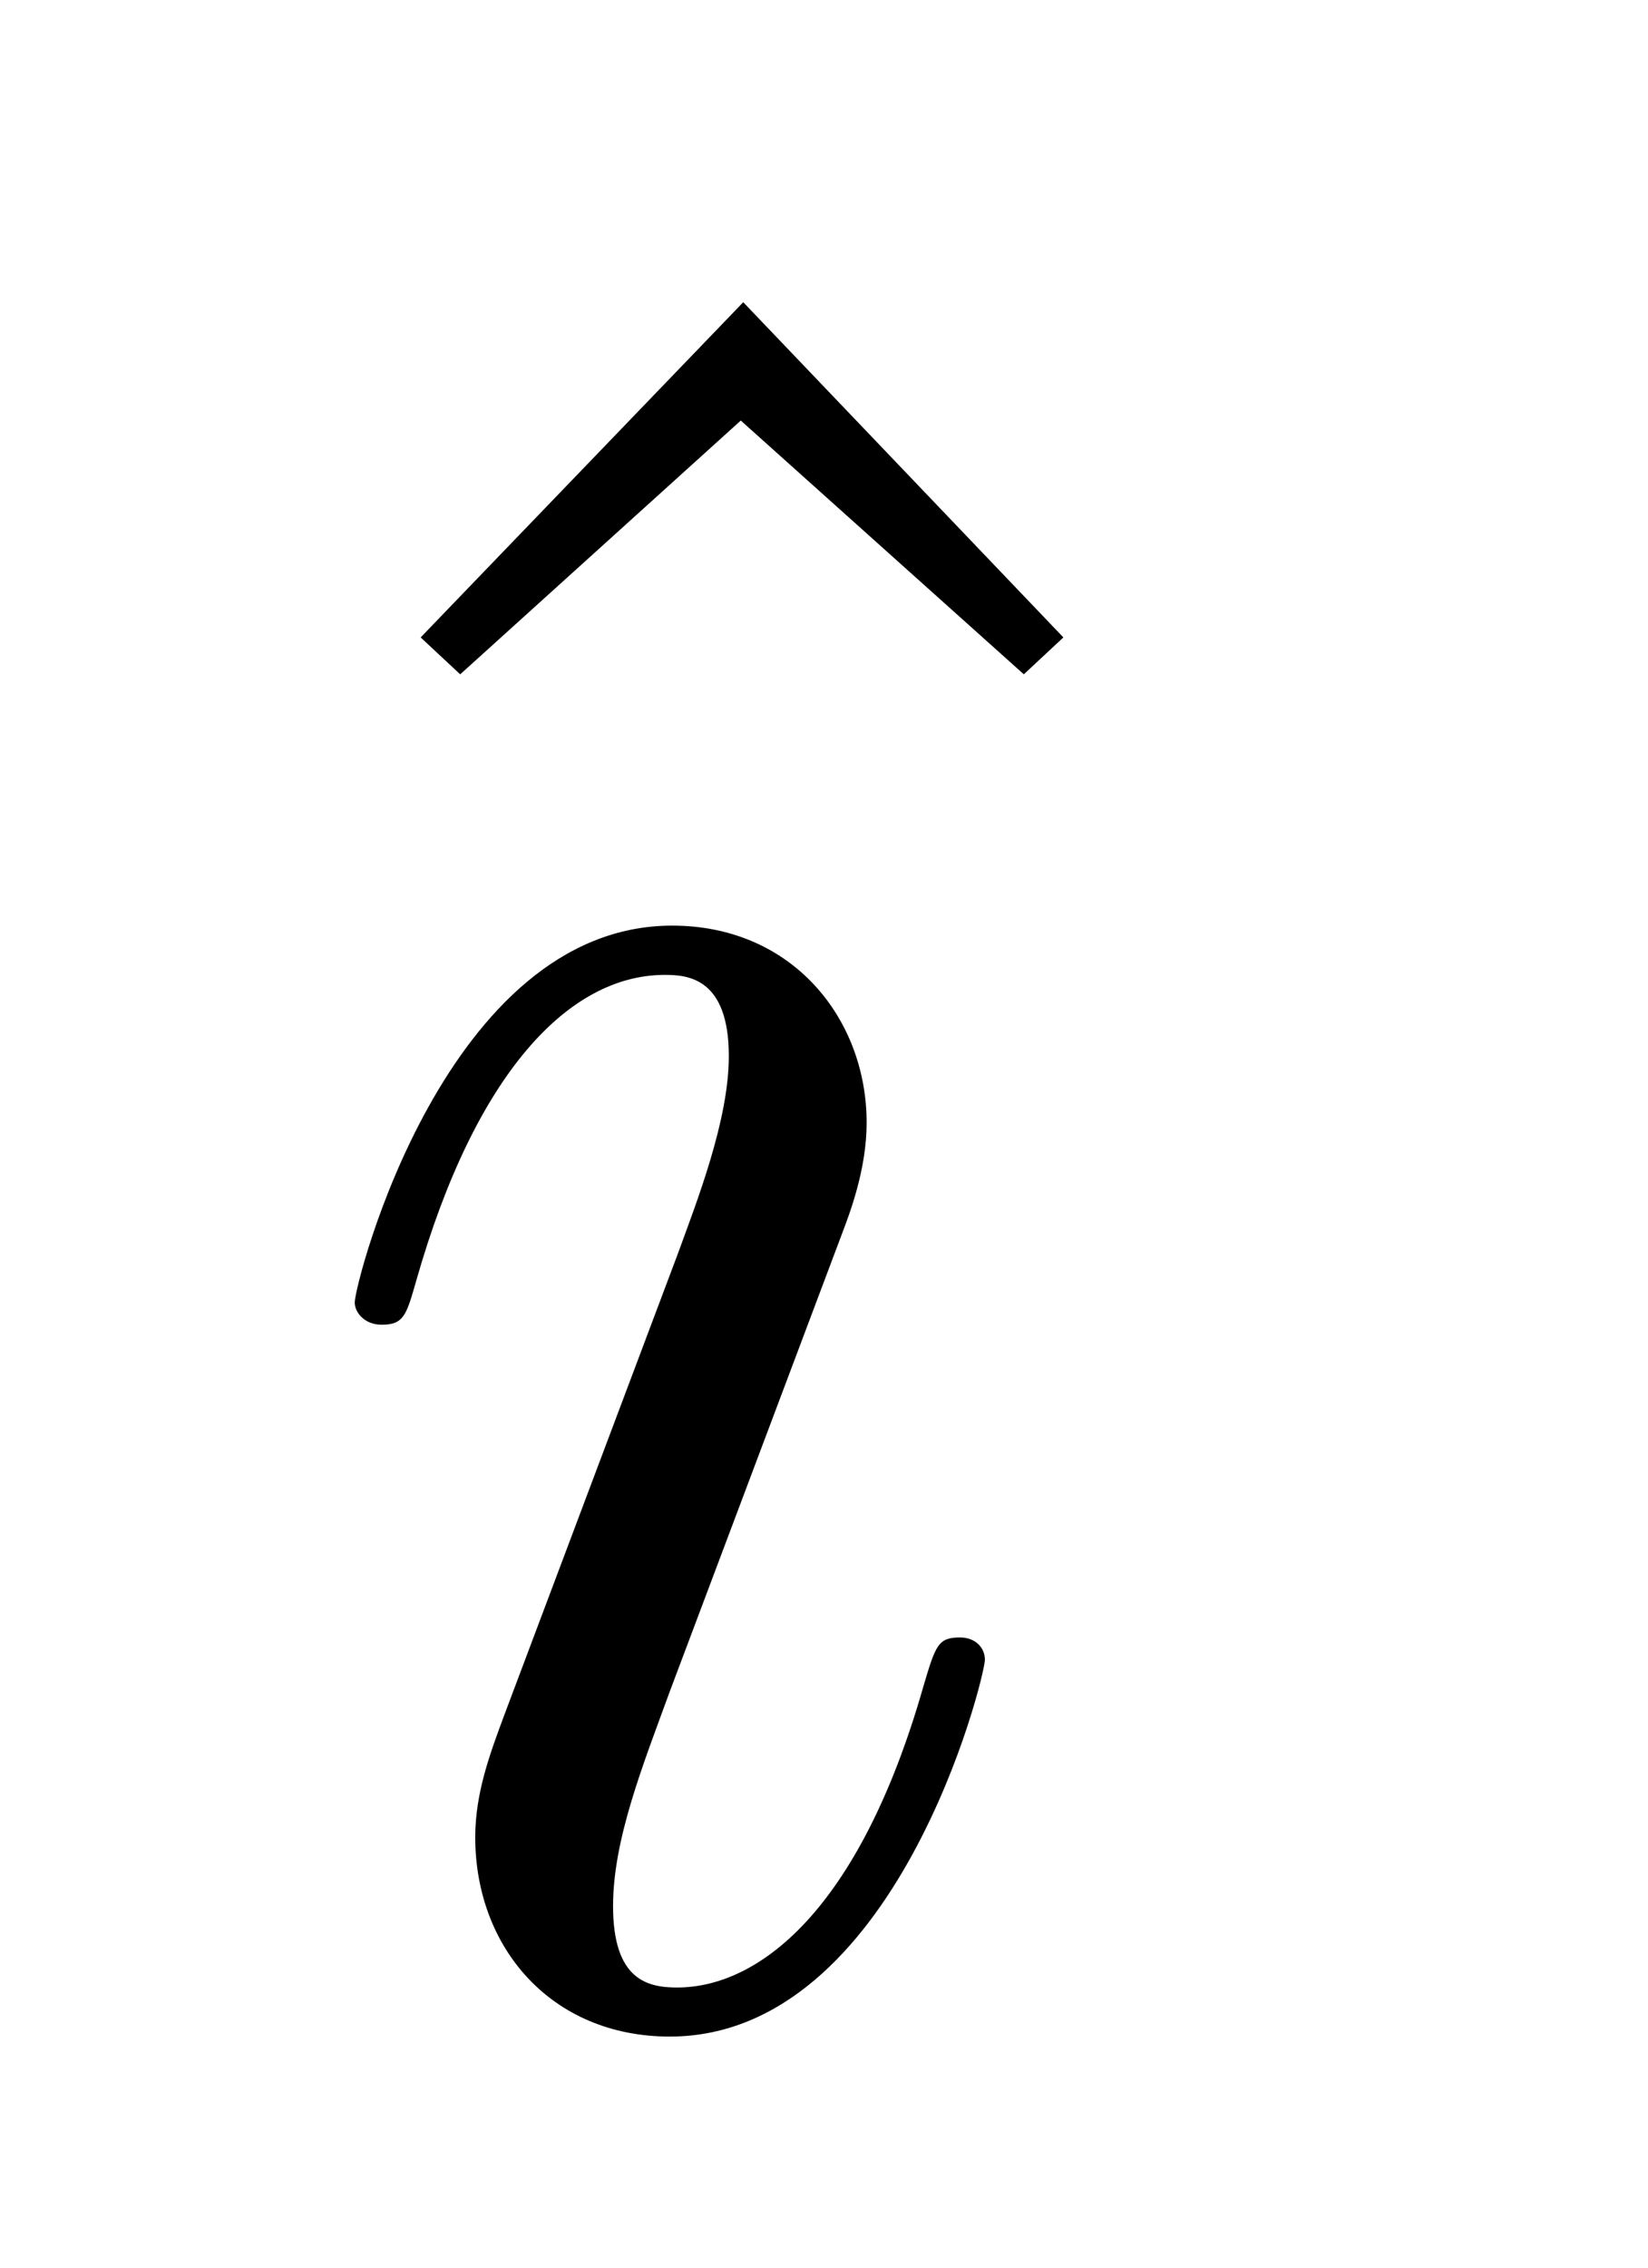 <?xml version='1.0' encoding='UTF-8'?>
<!-- This file was generated by dvisvgm 3.0.3 -->
<svg version='1.1' xmlns='http://www.w3.org/2000/svg' xmlns:xlink='http://www.w3.org/1999/xlink' width='8pt' height='11pt' viewBox='0 -11 8 11'>
<g id='page1'>
<g transform='matrix(1 0 0 -1 -127 653)'>
<path d='M130.608 662.534L129.042 660.908L129.234 660.729L130.596 661.96L131.97 660.729L132.162 660.908L130.608 662.534Z'/>
<path d='M131.781 655.949C131.781 656.009 131.733 656.057 131.661 656.057C131.554 656.057 131.542 656.021 131.482 655.818C131.171 654.73 130.681 654.359 130.287 654.359C130.144 654.359 129.976 654.395 129.976 654.754C129.976 655.077 130.12 655.435 130.251 655.794L131.088 658.017C131.124 658.112 131.207 658.327 131.207 658.554C131.207 659.056 130.849 659.51 130.263 659.51C129.164 659.51 128.722 657.777 128.722 657.682C128.722 657.634 128.769 657.574 128.853 657.574C128.961 657.574 128.973 657.622 129.021 657.789C129.307 658.793 129.761 659.271 130.227 659.271C130.335 659.271 130.538 659.259 130.538 658.877C130.538 658.566 130.383 658.172 130.287 657.909L129.45 655.686C129.379 655.495 129.307 655.304 129.307 655.088C129.307 654.551 129.678 654.121 130.251 654.121C131.351 654.121 131.781 655.865 131.781 655.949Z'/>
</g>
</g>
</svg>